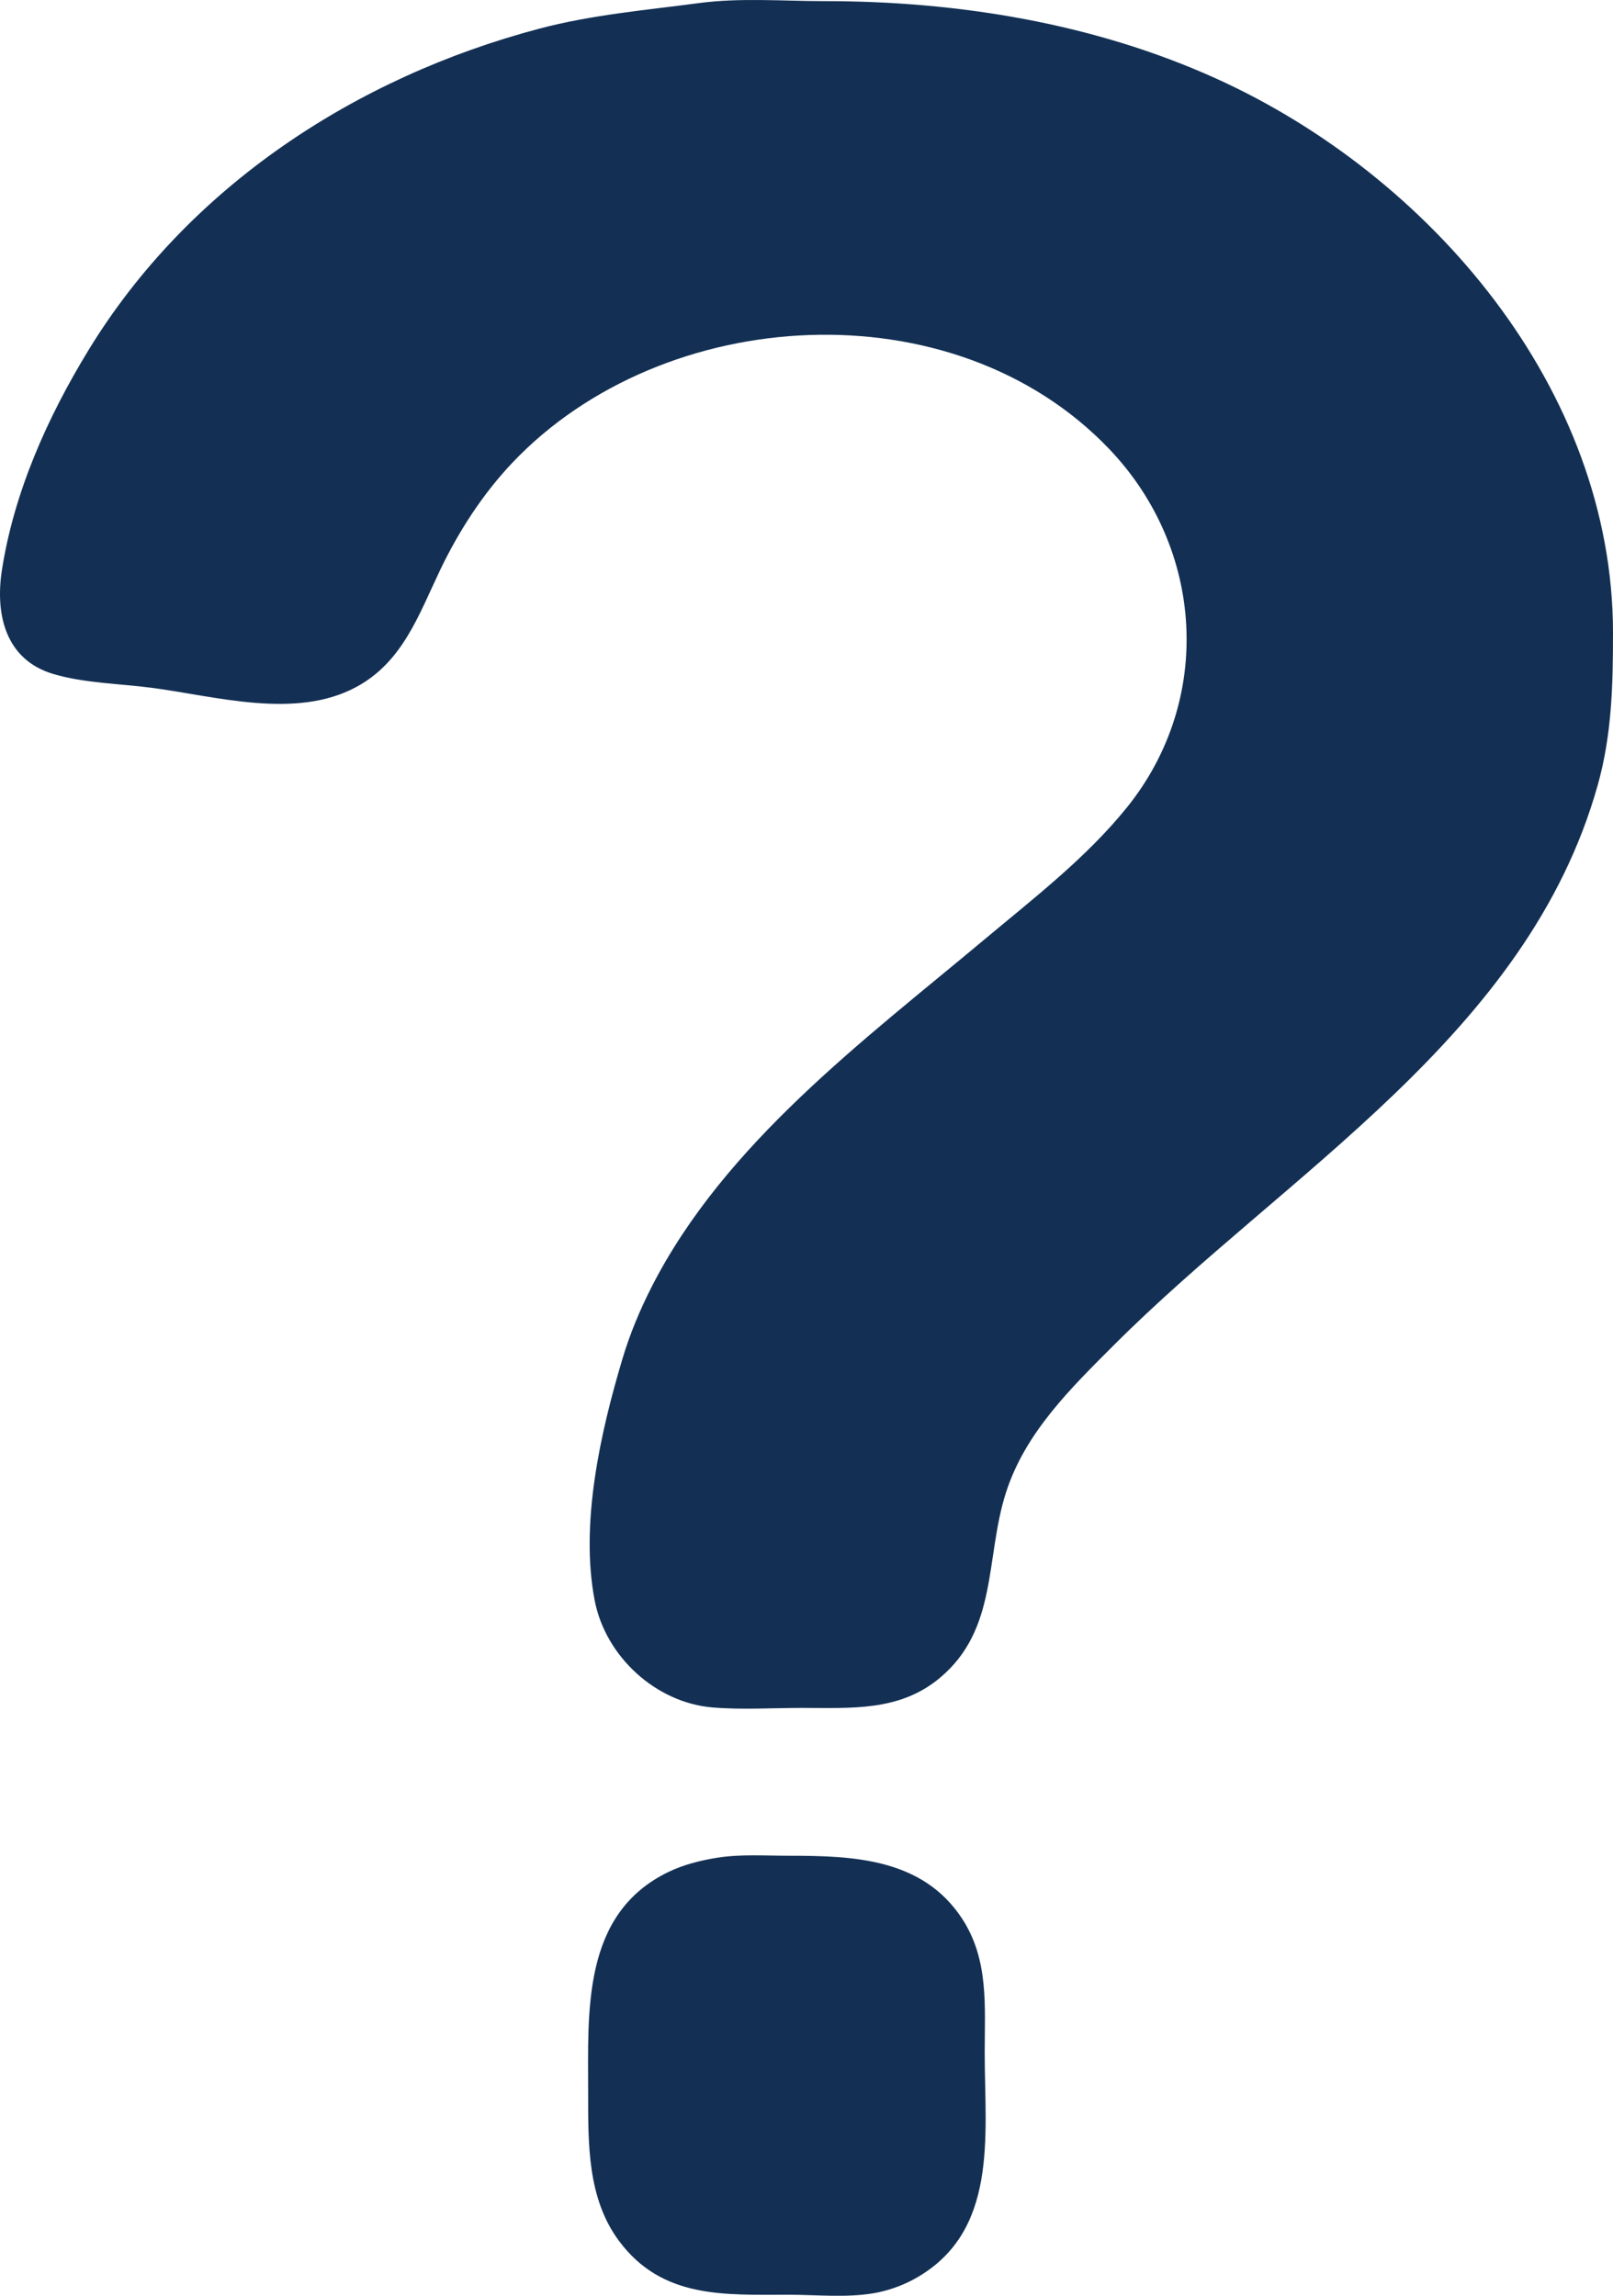 <svg xmlns="http://www.w3.org/2000/svg" width="52" height="74" viewBox="0 0 52 74" fill="none"><path d="M22.552 0.097C20.819 0.327 19.079 0.475 17.381 0.925C11.487 2.485 6.073 6.004 2.845 11.299C1.531 13.453 0.453 15.86 0.062 18.374C-0.161 19.811 0.179 21.27 1.723 21.726C2.725 22.022 3.85 22.034 4.883 22.169C6.962 22.441 9.529 23.203 11.491 22.141C12.985 21.332 13.5 19.816 14.189 18.374C14.79 17.118 15.566 15.918 16.524 14.909C21.389 9.788 30.741 9.214 35.762 14.476C38.82 17.68 39.128 22.555 36.329 26.027C35.025 27.644 33.331 28.948 31.745 30.274C27.858 33.527 23.365 36.858 21.009 41.477C20.632 42.216 20.308 42.992 20.07 43.788C19.358 46.165 18.694 49.106 19.171 51.585C19.52 53.396 21.146 54.888 22.983 55.037C23.93 55.114 24.906 55.051 25.856 55.051C27.438 55.051 28.995 55.171 30.296 54.086C32.179 52.514 31.758 50.22 32.427 48.12C33.045 46.182 34.514 44.753 35.911 43.355C41.479 37.785 49.242 33.376 51.508 25.305C51.965 23.675 52 22.074 52 20.396C52 12.531 46.091 5.651 39.215 2.536C35.265 0.746 30.878 0.036 26.574 0.036C25.249 0.036 23.867 -0.077 22.552 0.097ZM23.127 59.879C22.585 59.965 22.042 60.101 21.546 60.34C18.755 61.69 18.961 64.83 18.961 67.469C18.961 69.105 18.935 70.859 19.956 72.232C21.344 74.098 23.35 73.966 25.425 73.966C26.315 73.966 27.274 74.067 28.154 73.919C28.596 73.845 29.053 73.687 29.447 73.474C32.217 71.977 31.745 68.823 31.745 66.169C31.745 64.657 31.883 63.163 31.012 61.837C29.735 59.895 27.503 59.816 25.425 59.816C24.665 59.816 23.88 59.76 23.127 59.879Z" fill="#133054"></path></svg>